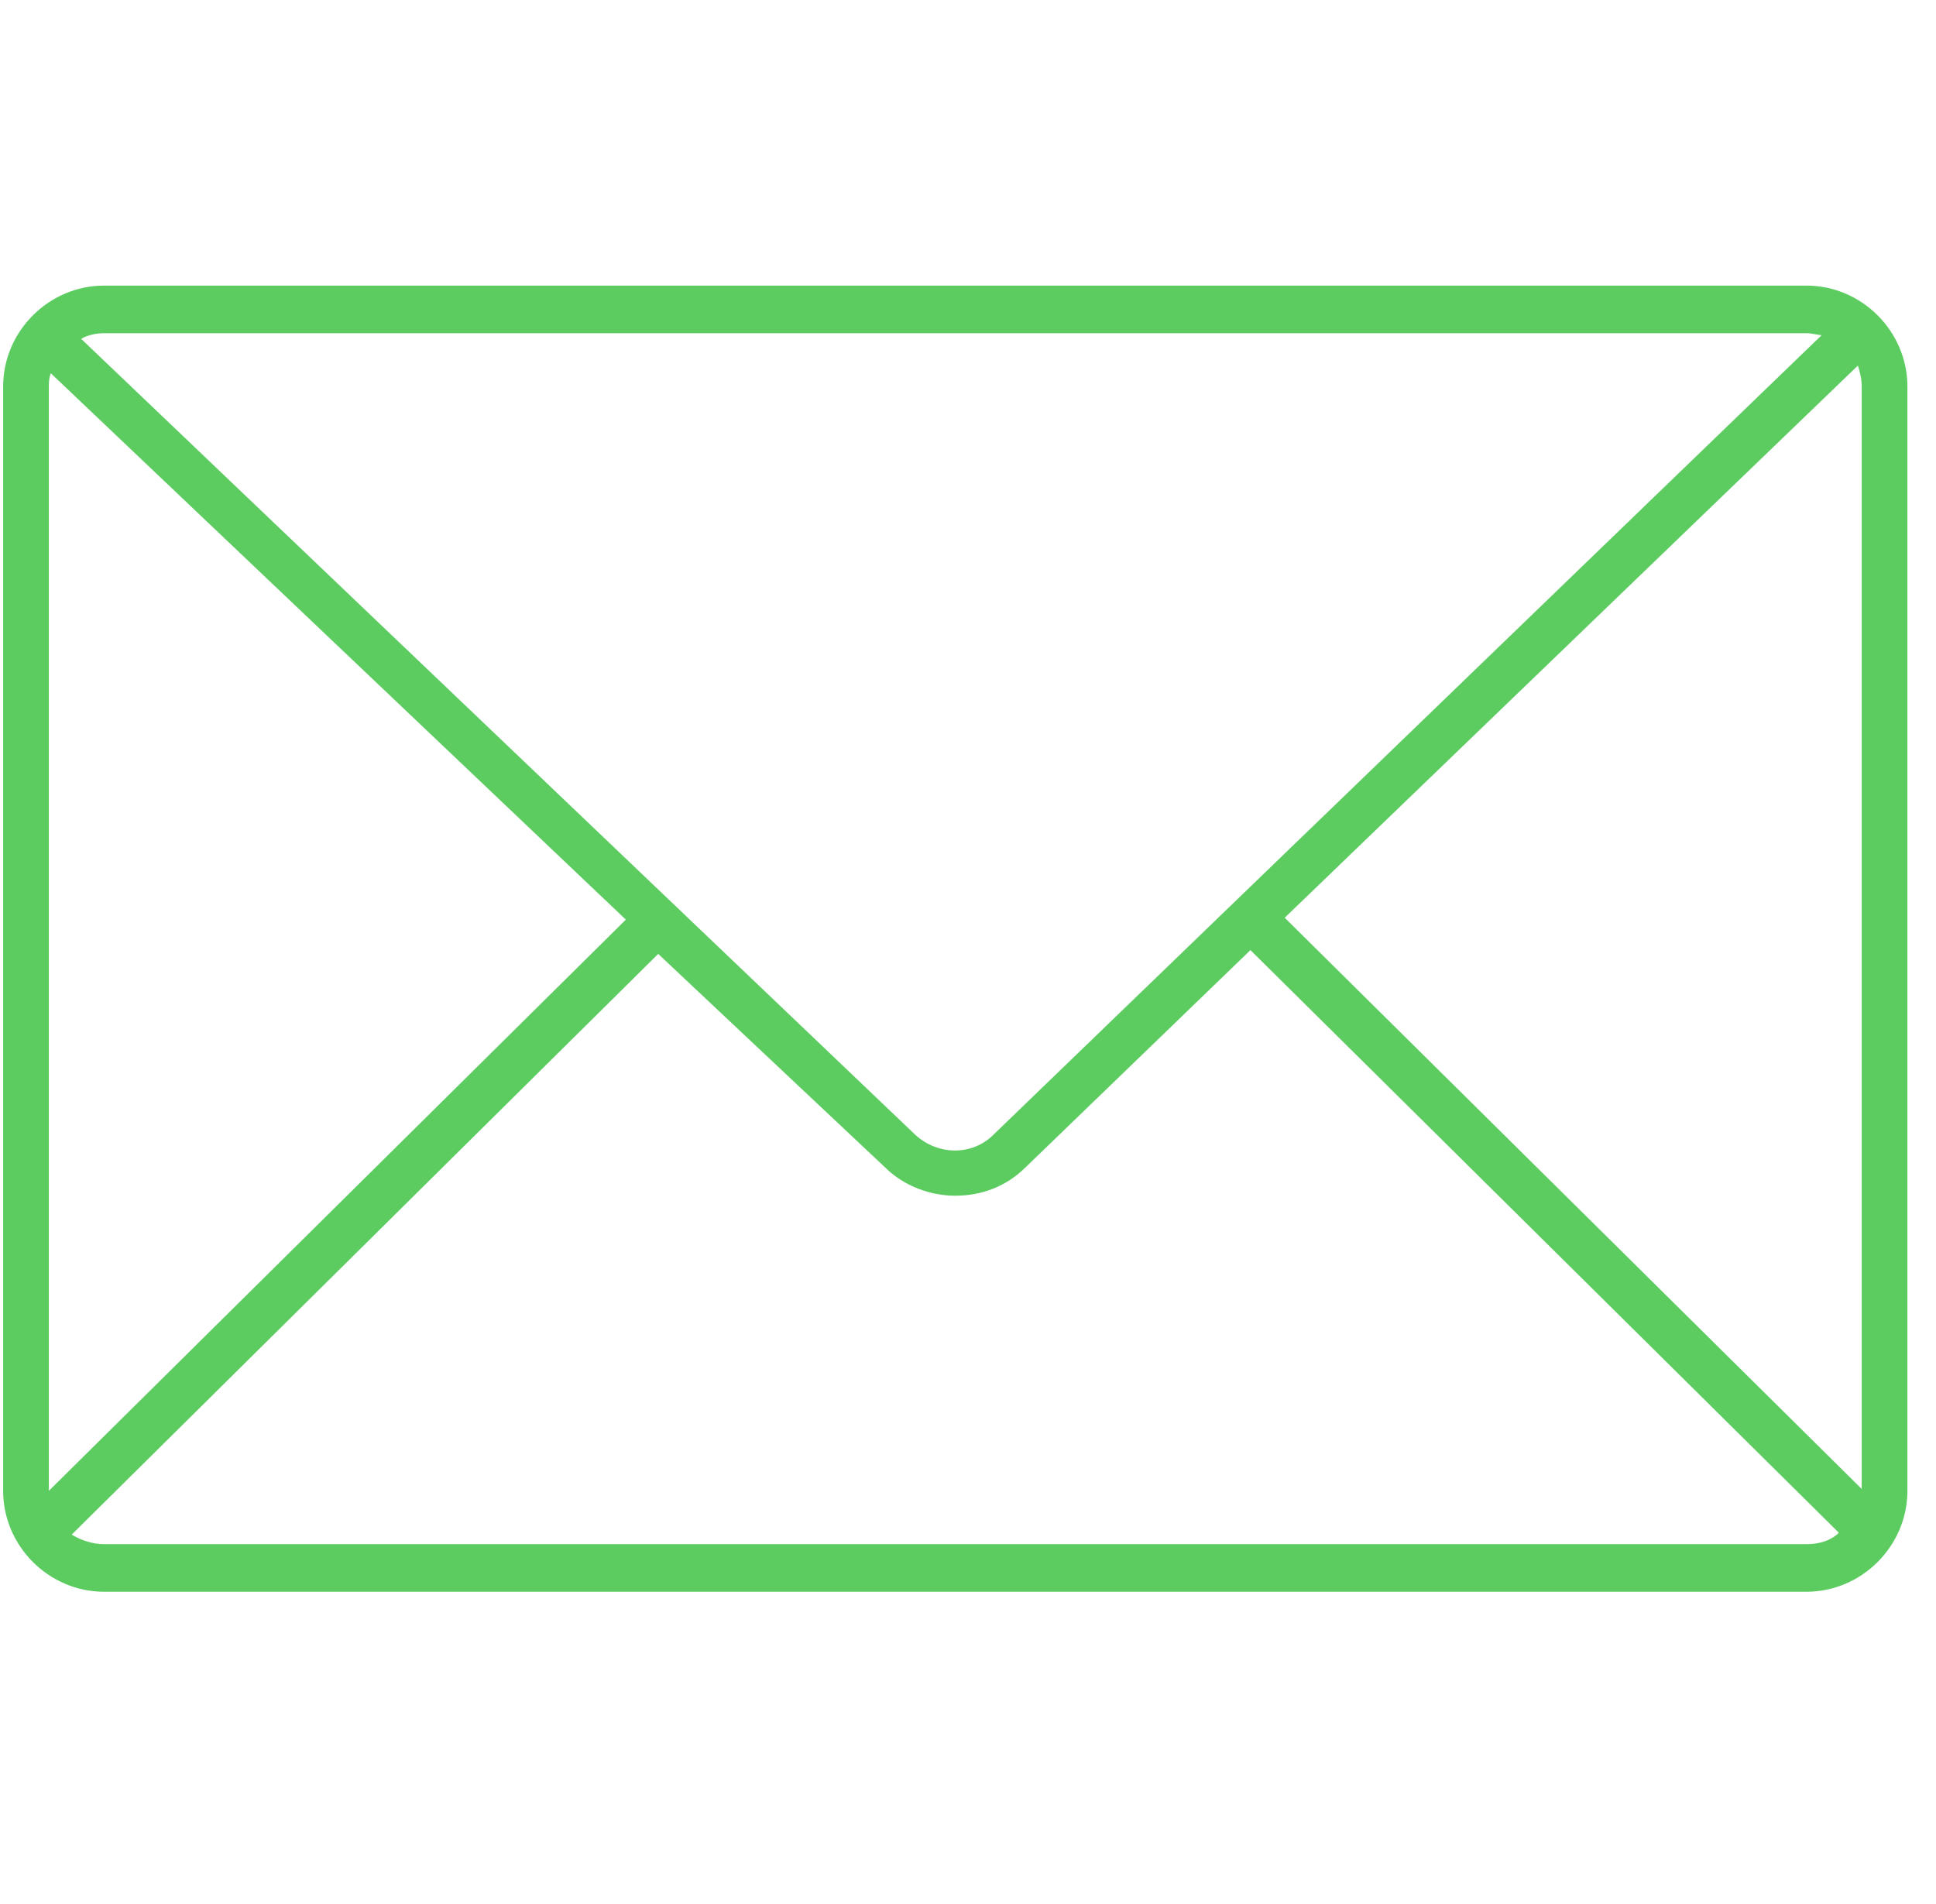 <svg width="61" height="60" viewBox="0 0 61 60" fill="none" xmlns="http://www.w3.org/2000/svg">
<g clip-path="url(#clip0_167_559)">
<path d="M56.919 9H3.279C1.539 9 0.099 10.44 0.099 12.18V46.98C0.099 48.72 1.539 50.16 3.279 50.16H56.919C58.658 50.16 60.099 48.72 60.099 46.98V12.18C60.099 10.44 58.658 9 56.919 9ZM3.279 10.5H56.919C57.099 10.5 57.279 10.56 57.399 10.56L31.299 35.76C30.639 36.42 29.559 36.42 28.839 35.76L2.559 10.68C2.739 10.56 3.039 10.5 3.278 10.5L3.279 10.5ZM1.539 46.98V12.18C1.539 12.06 1.539 11.94 1.599 11.76L19.719 28.98L1.539 46.98ZM56.919 48.66H3.279C2.919 48.66 2.559 48.54 2.259 48.36L20.739 30.06L27.879 36.78C28.479 37.38 29.319 37.68 30.099 37.68C30.939 37.68 31.719 37.38 32.319 36.78L39.399 29.94L57.939 48.3C57.699 48.541 57.339 48.66 56.919 48.66L56.919 48.66ZM58.659 46.92L40.479 28.92L58.539 11.52C58.599 11.7 58.659 11.94 58.659 12.18L58.659 46.92Z" fill="#5CCC61"/>
</g>
<defs>
<clipPath id="clip0_167_559">
<rect width="60" height="60" fill="white" transform="translate(0.099)"/>
</clipPath>
</defs>
</svg>
